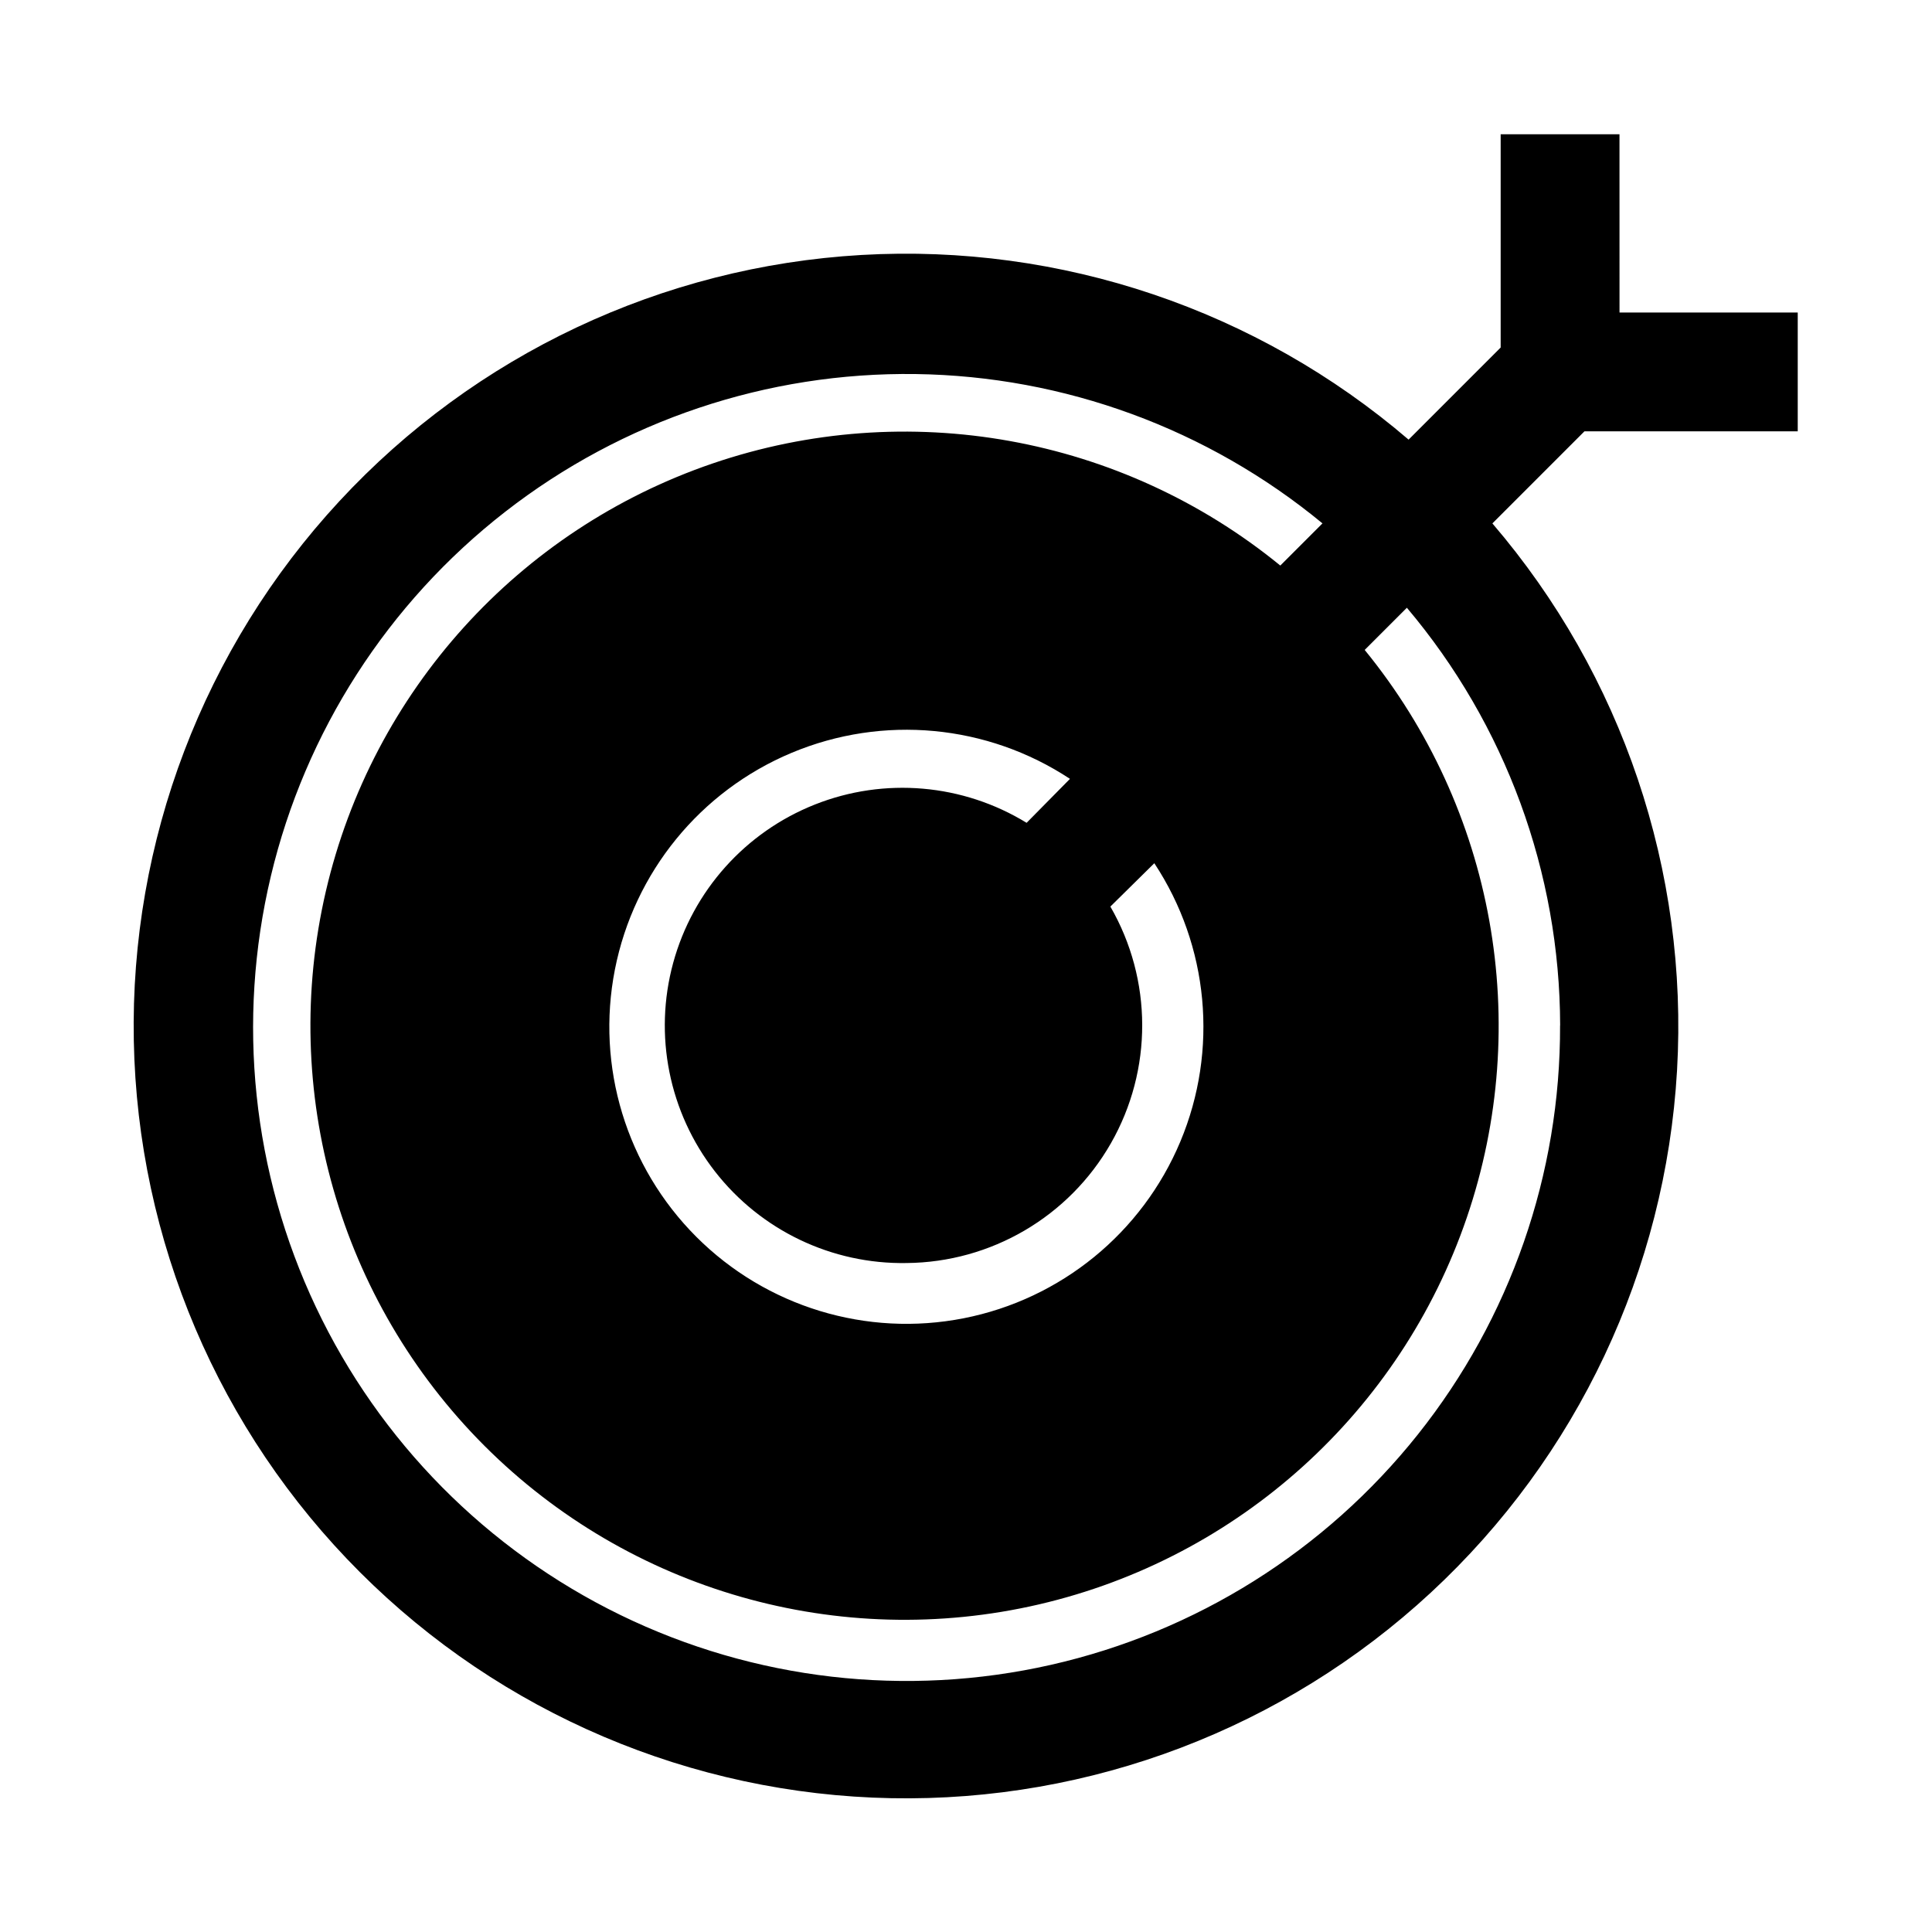 <?xml version="1.0" encoding="UTF-8"?>
<!-- Uploaded to: ICON Repo, www.svgrepo.com, Generator: ICON Repo Mixer Tools -->
<svg fill="#000000" width="800px" height="800px" version="1.1" viewBox="144 144 512 512" xmlns="http://www.w3.org/2000/svg">
 <path d="m573.18 179.58h-31.488v56.52l-24.402 24.406c-40.184-34.441-92.145-51.98-144.98-48.938-52.832 3.047-102.43 26.438-138.39 65.27-35.957 38.832-55.477 90.082-54.461 142.99 1.016 52.914 22.488 103.38 59.91 140.8 37.422 37.422 87.883 58.895 140.8 59.91 52.914 1.016 104.16-18.504 142.99-54.461 38.832-35.957 62.223-85.559 65.27-138.39 3.047-52.836-14.492-104.8-48.934-144.98l24.402-24.406h56.52v-31.488h-47.23zm-15.746 236.16c0.129 39.379-13.172 77.629-37.703 108.43-24.527 30.809-58.828 52.336-97.234 61.031-38.41 8.695-78.633 4.043-114.04-13.191-35.406-17.234-63.883-46.023-80.734-81.617-16.848-35.594-21.062-75.867-11.949-114.18 9.113-38.312 31.012-72.375 62.086-96.566 31.07-24.195 69.461-37.074 108.84-36.52 39.379 0.555 77.391 14.512 107.77 39.574l-11.18 11.18 0.004-0.004c-42.109-34.387-98.98-44.617-150.43-27.059-51.453 17.555-90.207 60.418-102.51 113.38-12.305 52.957 3.586 108.51 42.027 146.95 38.441 38.445 94 54.332 146.96 42.031 52.953-12.305 95.816-51.059 113.38-102.51s7.328-108.32-27.062-150.43l11.18-11.18v0.004c26.148 30.961 40.535 70.156 40.617 110.68zm-173.18 62.977c22.402-0.191 43.02-12.27 54.137-31.719 11.121-19.449 11.07-43.344-0.133-62.746l11.652-11.492h-0.004c14.449 21.898 17.039 49.559 6.902 73.758-10.133 24.203-31.66 41.762-57.402 46.832-25.742 5.066-52.32-3.023-70.871-21.574-18.551-18.555-26.641-45.129-21.574-70.871 5.07-25.742 22.629-47.27 46.832-57.402 24.199-10.137 51.859-7.547 73.758 6.902l-11.492 11.652v-0.004c-16.902-10.355-37.691-12.152-56.113-4.844-18.426 7.305-32.336 22.855-37.551 41.977-5.211 19.125-1.117 39.586 11.051 55.23 12.168 15.645 30.992 24.648 50.809 24.301z"/>
</svg>